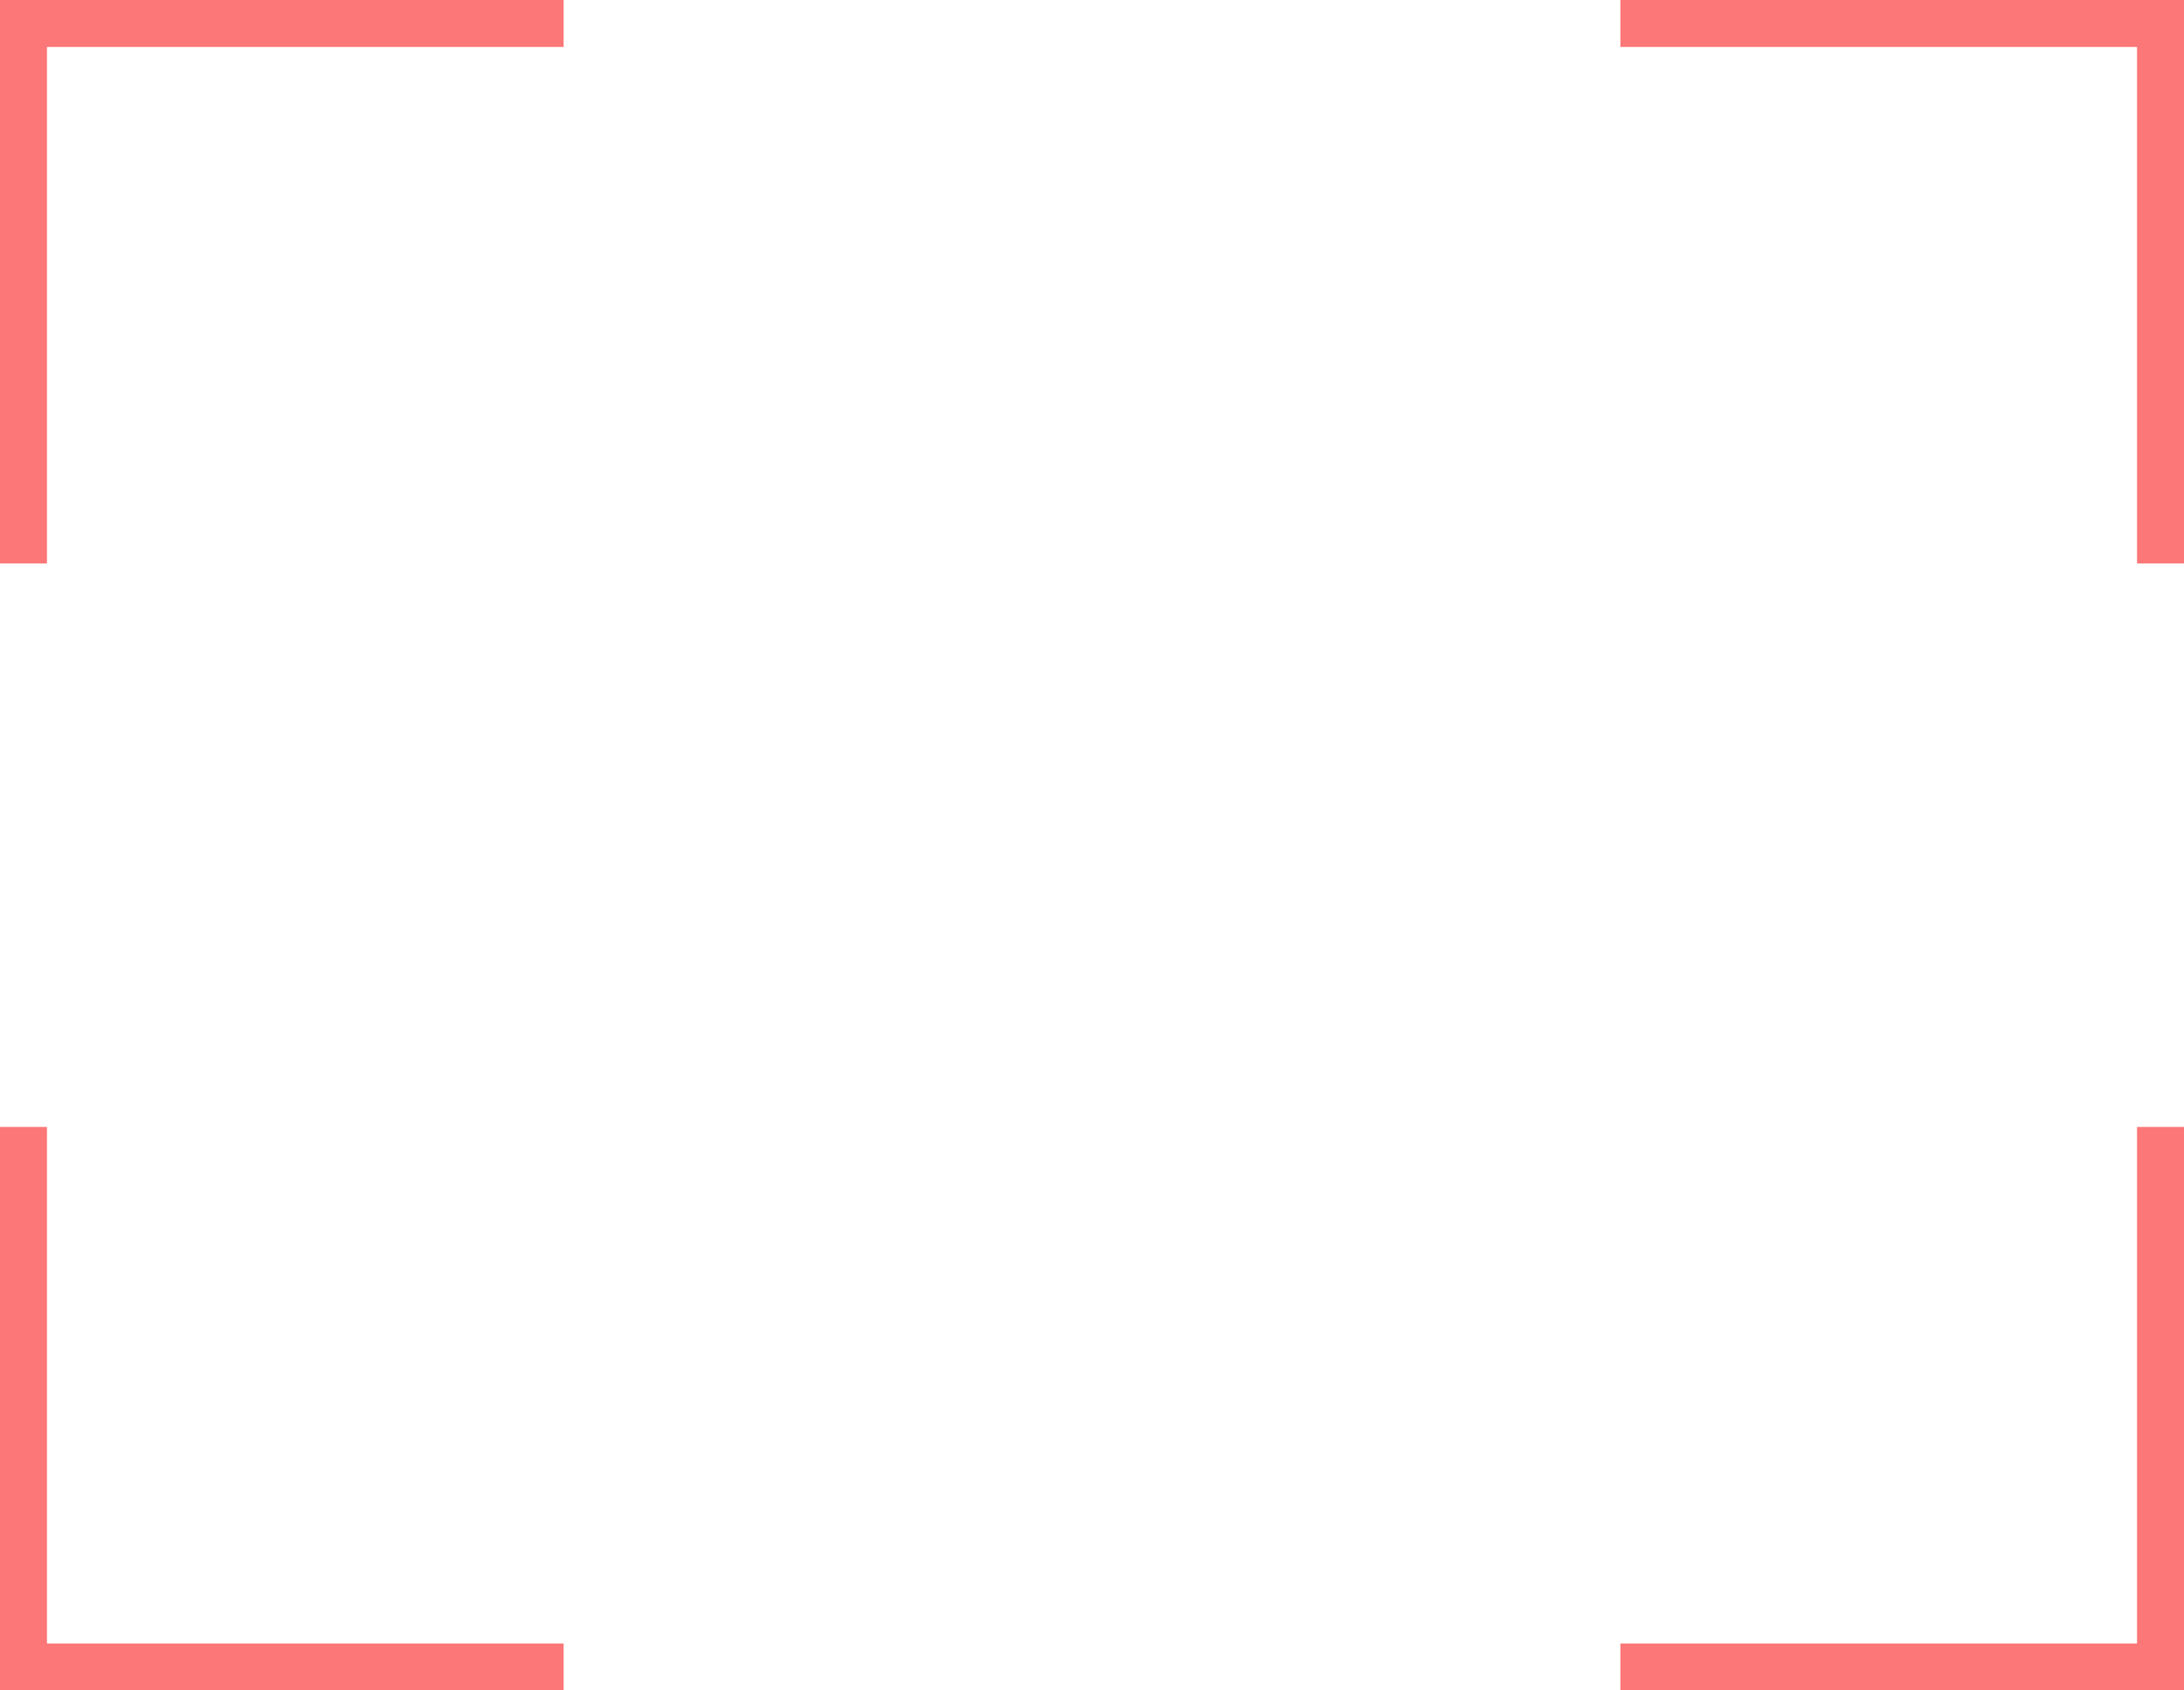 <?xml version="1.0" encoding="UTF-8"?> <svg xmlns="http://www.w3.org/2000/svg" width="93" height="72" viewBox="0 0 93 72" fill="none"> <rect width="93" height="72" fill="white"></rect> <rect width="2" height="24" fill="#FC7777"></rect> <rect x="24" width="2" height="24" transform="rotate(90 24 0)" fill="#FC7777"></rect> <rect x="93" width="2" height="24" transform="rotate(90 93 0)" fill="#FC7777"></rect> <rect x="93" y="24" width="2" height="24" transform="rotate(-180 93 24)" fill="#FC7777"></rect> <rect y="72" width="2" height="24" transform="rotate(-90 0 72)" fill="#FC7777"></rect> <rect y="48" width="2" height="24" fill="#FC7777"></rect> <rect x="93" y="72" width="2" height="24" transform="rotate(-180 93 72)" fill="#FC7777"></rect> <rect x="69" y="72" width="2" height="24" transform="rotate(-90 69 72)" fill="#FC7777"></rect> </svg> 